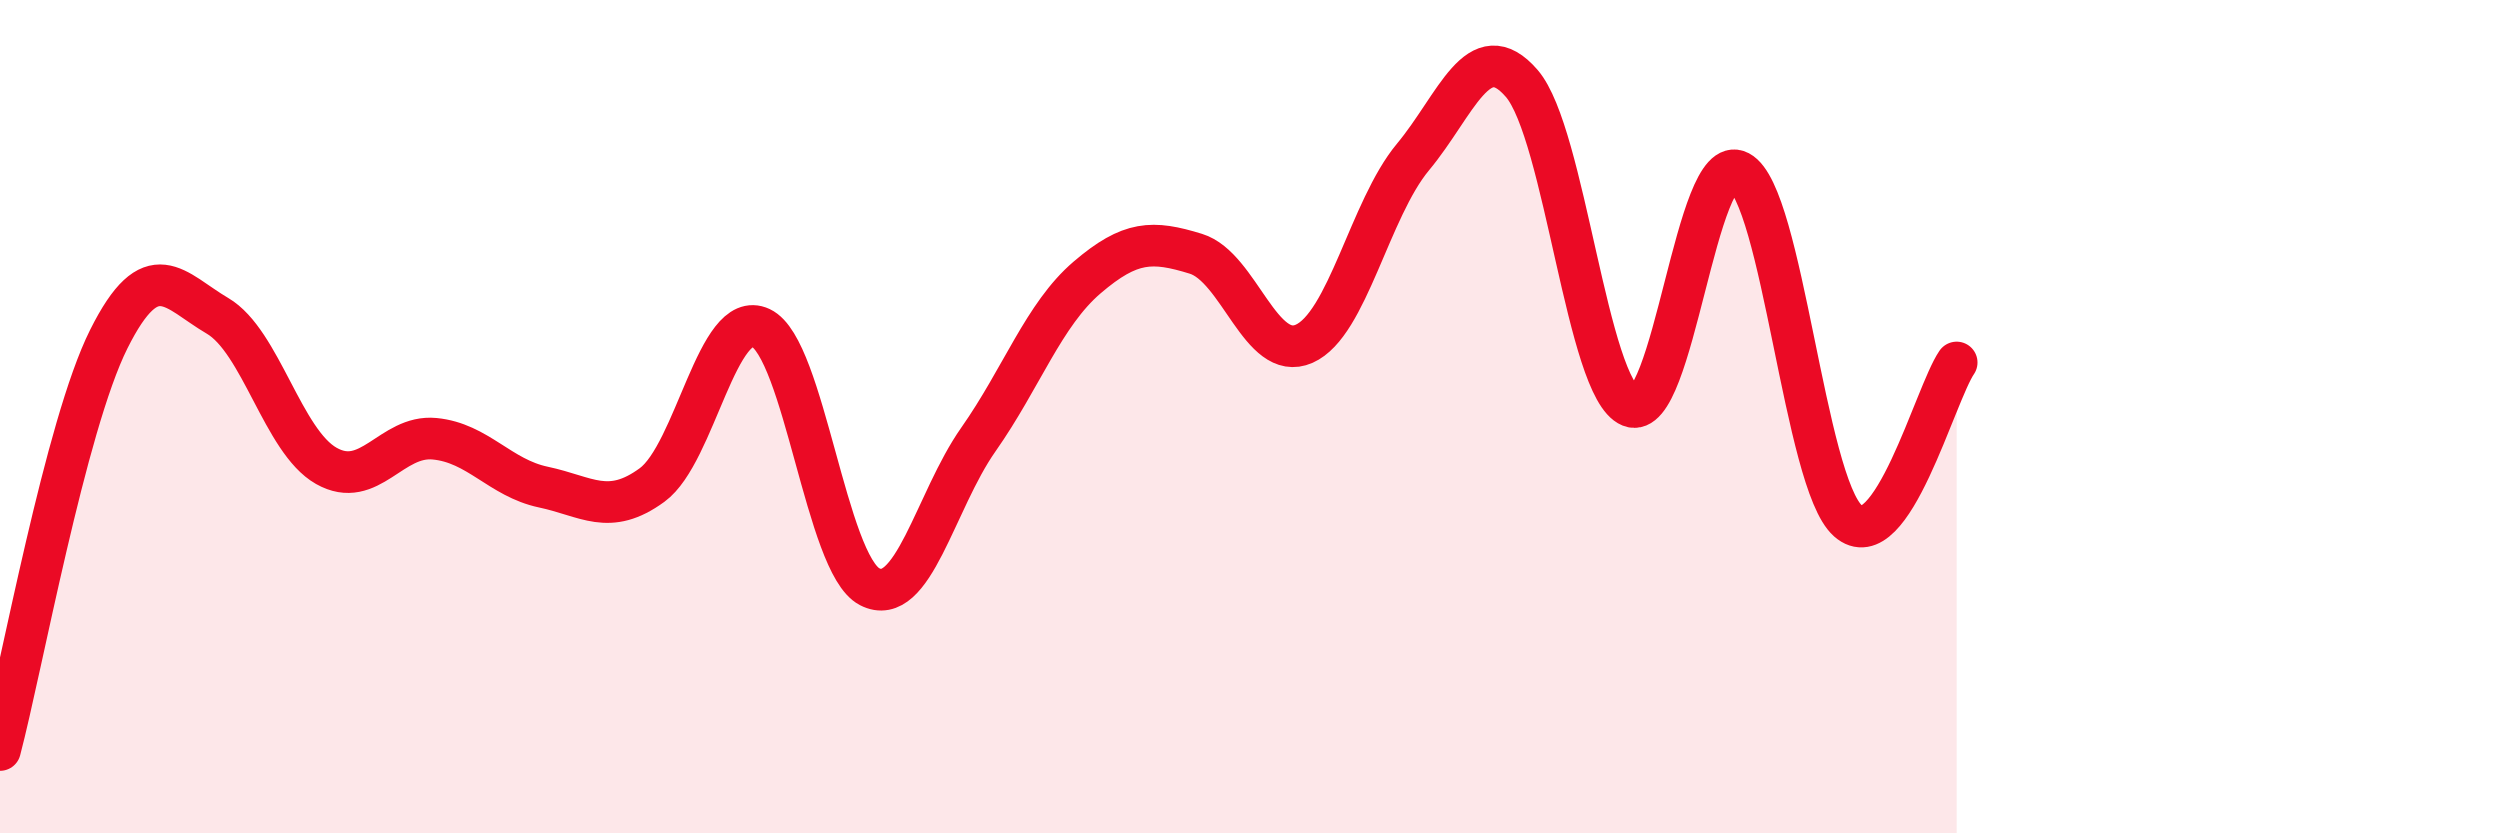 
    <svg width="60" height="20" viewBox="0 0 60 20" xmlns="http://www.w3.org/2000/svg">
      <path
        d="M 0,18 C 0.52,16.03 1.57,10.22 2.61,8.14 C 3.65,6.06 4.18,6.97 5.22,7.58 C 6.26,8.19 6.79,10.59 7.83,11.18 C 8.87,11.77 9.39,10.43 10.43,10.53 C 11.47,10.63 12,11.47 13.04,11.69 C 14.08,11.91 14.61,12.4 15.65,11.64 C 16.69,10.88 17.22,7.38 18.26,7.87 C 19.3,8.36 19.83,13.54 20.87,14.08 C 21.91,14.62 22.44,12.03 23.48,10.55 C 24.52,9.07 25.05,7.55 26.09,6.66 C 27.13,5.77 27.66,5.77 28.7,6.09 C 29.74,6.41 30.26,8.71 31.3,8.25 C 32.34,7.79 32.87,5.02 33.91,3.77 C 34.95,2.52 35.48,0.8 36.52,2 C 37.56,3.2 38.09,9.33 39.13,9.75 C 40.17,10.17 40.7,3.57 41.74,4.12 C 42.78,4.67 43.31,11.58 44.35,12.5 C 45.39,13.42 46.44,9.46 46.96,8.7L46.96 20L0 20Z"
        fill="#EB0A25"
        opacity="0.1"
        stroke-linecap="round"
        stroke-linejoin="round"
      />
      <path
        d="M 0,18 C 0.52,16.03 1.57,10.22 2.61,8.14 C 3.65,6.06 4.18,6.97 5.22,7.58 C 6.26,8.19 6.79,10.59 7.83,11.18 C 8.87,11.77 9.39,10.43 10.43,10.53 C 11.47,10.63 12,11.47 13.04,11.69 C 14.08,11.91 14.61,12.4 15.65,11.64 C 16.69,10.88 17.22,7.38 18.26,7.87 C 19.3,8.36 19.83,13.54 20.87,14.08 C 21.91,14.62 22.44,12.03 23.48,10.55 C 24.52,9.07 25.05,7.55 26.09,6.66 C 27.13,5.77 27.66,5.77 28.7,6.09 C 29.74,6.41 30.26,8.71 31.3,8.25 C 32.34,7.79 32.87,5.02 33.91,3.77 C 34.95,2.52 35.48,0.8 36.52,2 C 37.56,3.2 38.09,9.33 39.13,9.75 C 40.17,10.17 40.7,3.57 41.74,4.12 C 42.78,4.67 43.31,11.58 44.35,12.5 C 45.39,13.42 46.44,9.46 46.96,8.7"
        stroke="#EB0A25"
        stroke-width="1"
        fill="none"
        stroke-linecap="round"
        stroke-linejoin="round"
      />
    </svg>
  